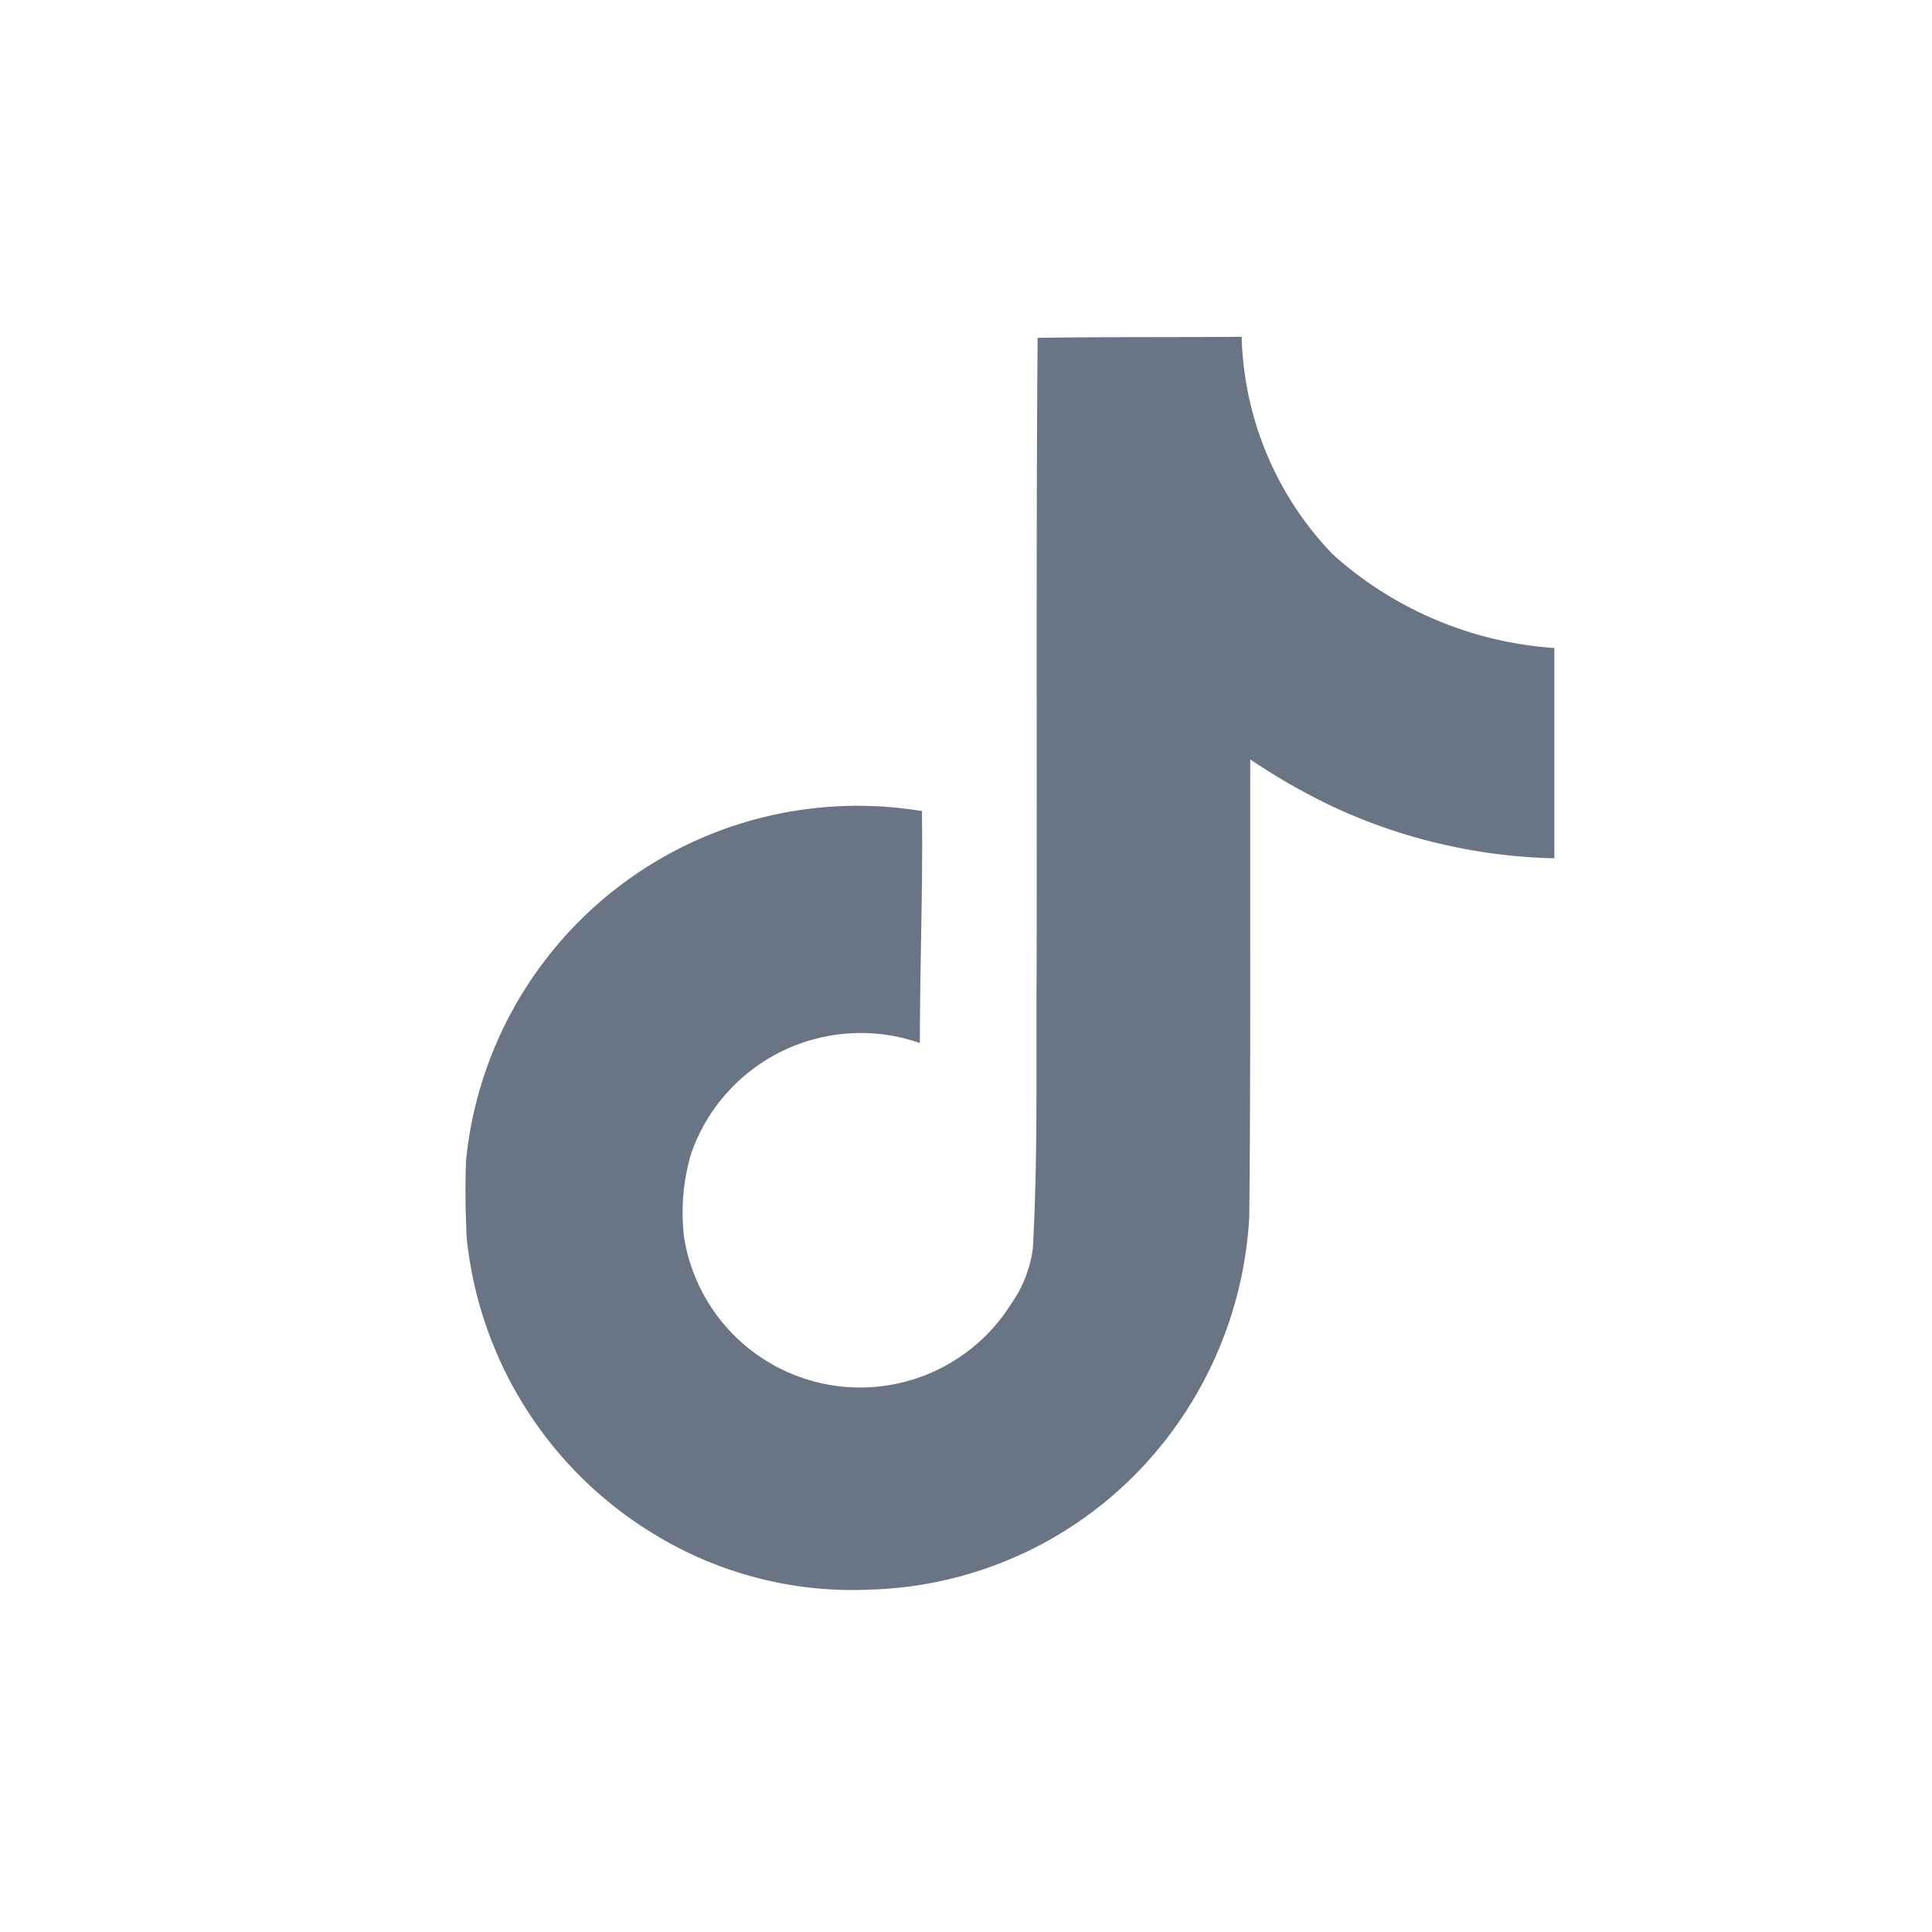 <svg xmlns="http://www.w3.org/2000/svg" width="32" height="32" viewBox="0 0 32 32">
  <g id="グループ_18103" data-name="グループ 18103" transform="translate(-174 -6939)">
    <rect id="長方形_24524" data-name="長方形 24524" width="32" height="32" transform="translate(174 6939)" fill="none"/>
    <path id="tiktok_logo_icon_144802" d="M11.577.018C12.709,0,13.834.01,14.958,0a5.387,5.387,0,0,0,1.513,3.608,6.107,6.107,0,0,0,3.666,1.547V8.638A9.187,9.187,0,0,1,16.505,7.8,10.51,10.51,0,0,1,15.1,7c-.006,2.527.01,5.051-.016,7.568a6.584,6.584,0,0,1-1.169,3.409,6.439,6.439,0,0,1-5.111,2.774,6.293,6.293,0,0,1-3.527-.888,6.517,6.517,0,0,1-3.155-4.939c-.021-.433-.028-.865-.01-1.287a6.517,6.517,0,0,1,7.55-5.781c.018,1.281-.034,2.561-.034,3.842A2.975,2.975,0,0,0,5.84,13.527a3.438,3.438,0,0,0-.117,1.391,2.952,2.952,0,0,0,5.422,1.092,2.039,2.039,0,0,0,.355-.919c.085-1.547.051-3.088.062-4.635.007-3.486-.01-6.963.016-10.439Z" transform="translate(179.608 6944.578)" fill="#697584"/>
  </g>
</svg>
